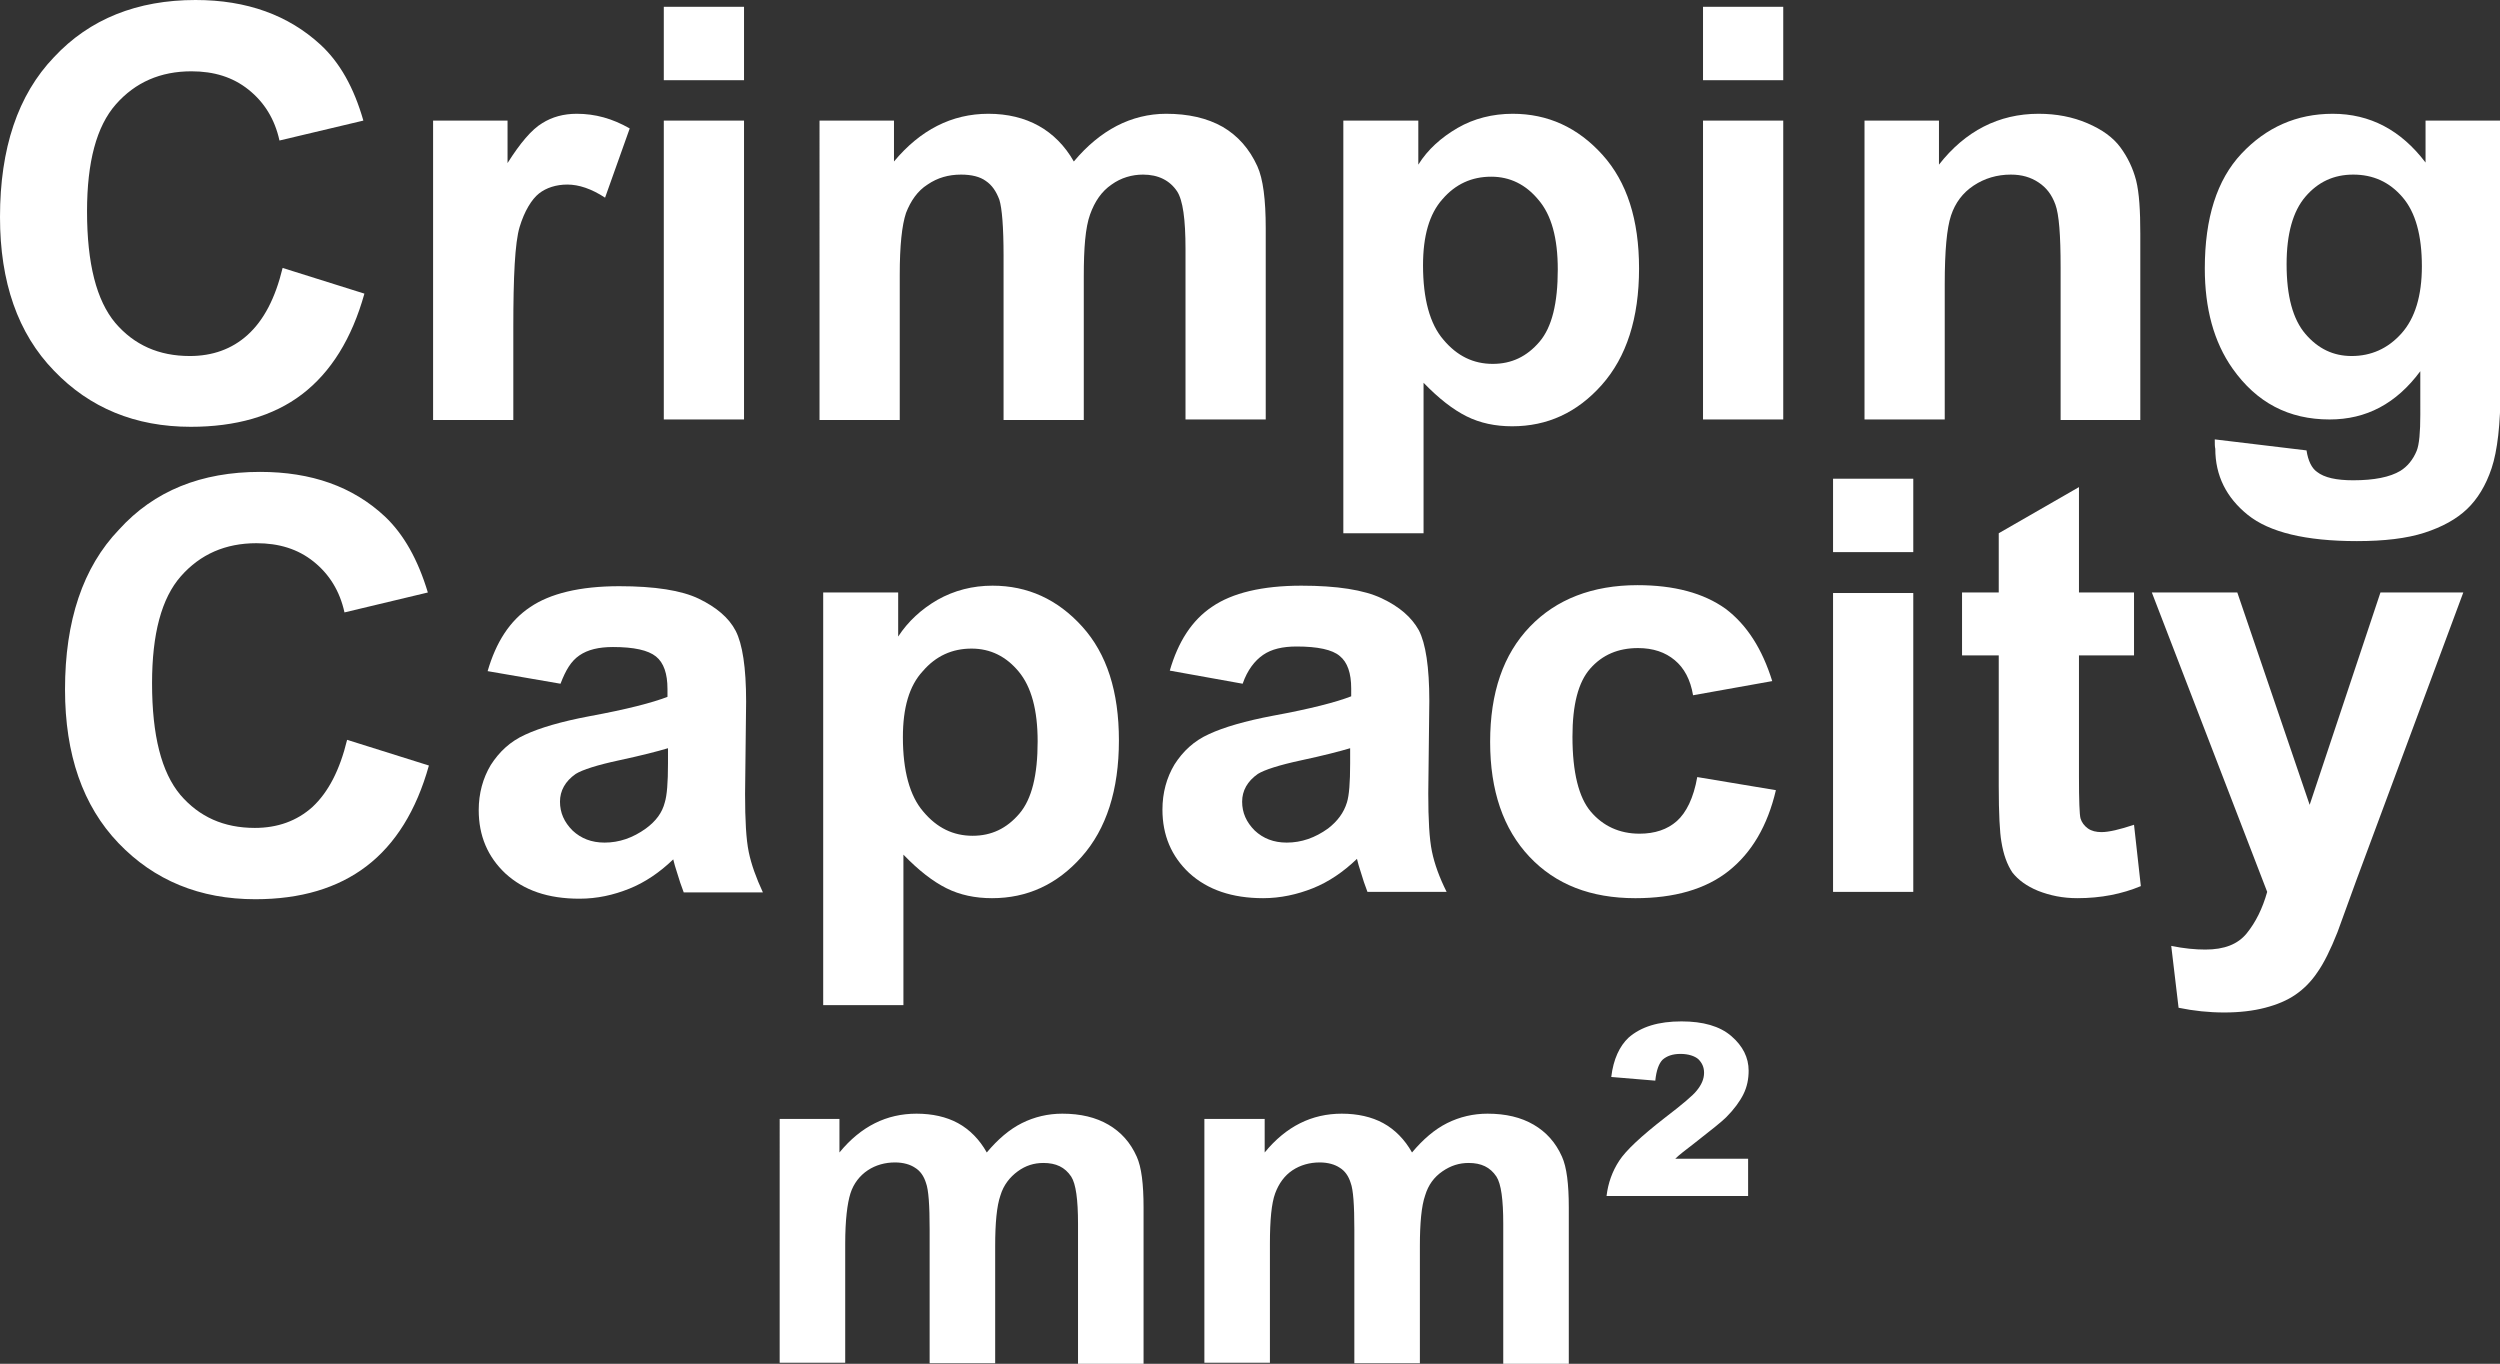 <?xml version="1.0" encoding="utf-8"?>
<!-- Generator: Adobe Illustrator 27.1.1, SVG Export Plug-In . SVG Version: 6.00 Build 0)  -->
<svg version="1.1" id="圖層_1" xmlns="http://www.w3.org/2000/svg" xmlns:xlink="http://www.w3.org/1999/xlink" x="0px" y="0px"
	 viewBox="0 0 47.68 26.01" style="enable-background:new 0 0 47.68 26.01;" xml:space="preserve">
<rect x="0" y="0" width="47.68" height="26.01" fill="#333333" stroke="none"/>
<style type="text/css">
	.st0{fill:#FFFFFF;}
	.st1{fill:none;stroke:#2F2725;stroke-width:0.567;stroke-miterlimit:10;}
	.st2{fill:#231815;}
	.st3{fill:none;stroke:#231815;stroke-width:0.567;}
	.st4{fill:#2F2725;}
	.st5{fill:none;stroke:#2F2725;stroke-width:0.315;}
	.st6{fill:none;stroke:#231815;stroke-width:0.528;}
	.st7{fill:none;stroke:#231815;stroke-width:0.727;}
	.st8{fill:none;stroke:#FFFFFF;stroke-width:0.567;stroke-miterlimit:10;}
	.st9{fill:none;stroke:#FFFFFF;stroke-miterlimit:10;}
	.st10{fill:none;stroke:#231815;stroke-width:0.313;}
</style>
<g>
	<g>
		<path class="st0" d="M5.39,5.11L6.95,5.6C6.71,6.46,6.31,7.1,5.76,7.52S4.49,8.14,3.64,8.14c-1.06,0-1.93-0.36-2.61-1.07
			C0.34,6.36,0,5.38,0,4.14c0-1.31,0.34-2.33,1.03-3.05C1.71,0.36,2.62,0,3.73,0C4.71,0,5.5,0.29,6.11,0.85
			C6.48,1.19,6.75,1.67,6.93,2.3L5.33,2.68C5.24,2.27,5.04,1.95,4.74,1.71S4.08,1.36,3.65,1.36c-0.59,0-1.07,0.21-1.44,0.63
			c-0.37,0.42-0.55,1.1-0.55,2.04c0,1,0.18,1.7,0.54,2.13c0.36,0.42,0.83,0.63,1.42,0.63c0.43,0,0.8-0.13,1.1-0.4
			C5.03,6.11,5.25,5.69,5.39,5.11z"/>
		<path class="st0" d="M9.79,8.01H8.26V2.3h1.42v0.81c0.24-0.38,0.46-0.64,0.66-0.76c0.19-0.12,0.41-0.18,0.66-0.18
			c0.35,0,0.68,0.09,1.01,0.28l-0.47,1.32c-0.26-0.17-0.5-0.25-0.72-0.25c-0.21,0-0.4,0.06-0.54,0.17S10,4.03,9.91,4.33
			S9.79,5.28,9.79,6.25V8.01z"/>
		<path class="st0" d="M12.66,1.53v-1.4h1.53v1.4H12.66z M12.66,8.01V2.3h1.53v5.7H12.66z"/>
		<path class="st0" d="M15.64,2.3h1.41v0.78c0.5-0.6,1.1-0.91,1.8-0.91c0.37,0,0.69,0.08,0.96,0.23s0.5,0.38,0.67,0.68
			c0.25-0.3,0.53-0.53,0.82-0.68s0.61-0.23,0.94-0.23c0.42,0,0.78,0.08,1.08,0.25c0.29,0.17,0.51,0.42,0.66,0.75
			c0.11,0.24,0.16,0.64,0.16,1.18v3.65h-1.53V4.75c0-0.57-0.05-0.93-0.16-1.1c-0.14-0.21-0.36-0.32-0.65-0.32
			c-0.21,0-0.42,0.06-0.6,0.19c-0.19,0.13-0.32,0.32-0.41,0.57s-0.12,0.64-0.12,1.18v2.74h-1.53V4.88c0-0.55-0.03-0.91-0.08-1.07
			C19,3.65,18.92,3.53,18.8,3.45c-0.11-0.08-0.27-0.12-0.47-0.12c-0.24,0-0.45,0.06-0.64,0.19c-0.19,0.12-0.32,0.31-0.41,0.54
			c-0.08,0.24-0.12,0.63-0.12,1.18v2.77h-1.53V2.3z"/>
		<path class="st0" d="M25.62,2.3h1.43v0.84c0.18-0.29,0.44-0.52,0.75-0.7s0.67-0.27,1.05-0.27c0.67,0,1.24,0.26,1.71,0.78
			c0.47,0.52,0.7,1.24,0.7,2.17c0,0.95-0.24,1.69-0.71,2.22s-1.04,0.79-1.71,0.79c-0.32,0-0.61-0.06-0.87-0.19
			c-0.26-0.13-0.53-0.34-0.82-0.64v2.87h-1.53V2.3z M27.14,5.06c0,0.64,0.13,1.12,0.39,1.42c0.26,0.31,0.57,0.46,0.94,0.46
			c0.36,0,0.65-0.14,0.89-0.42c0.24-0.28,0.35-0.74,0.35-1.38c0-0.6-0.12-1.04-0.37-1.33c-0.24-0.29-0.54-0.44-0.9-0.44
			c-0.37,0-0.68,0.14-0.93,0.43C27.26,4.08,27.14,4.5,27.14,5.06z"/>
		<path class="st0" d="M32.48,1.53v-1.4h1.53v1.4H32.48z M32.48,8.01V2.3h1.53v5.7H32.48z"/>
		<path class="st0" d="M40.83,8.01H39.3V5.1c0-0.62-0.03-1.01-0.1-1.2s-0.17-0.32-0.32-0.42c-0.15-0.1-0.32-0.15-0.53-0.15
			c-0.26,0-0.5,0.07-0.71,0.21c-0.21,0.14-0.35,0.33-0.43,0.57s-0.12,0.67-0.12,1.31v2.58h-1.53V2.3h1.42v0.84
			c0.5-0.64,1.14-0.97,1.9-0.97c0.34,0,0.65,0.06,0.93,0.18s0.49,0.27,0.63,0.46c0.14,0.19,0.24,0.4,0.3,0.63
			c0.06,0.24,0.08,0.58,0.08,1.02V8.01z"/>
		<path class="st0" d="M42.24,8.38l1.75,0.21c0.03,0.2,0.1,0.34,0.2,0.41c0.14,0.11,0.37,0.16,0.69,0.16c0.4,0,0.7-0.06,0.9-0.18
			c0.13-0.08,0.24-0.21,0.31-0.38c0.05-0.12,0.07-0.36,0.07-0.69V7.08c-0.46,0.62-1.03,0.92-1.73,0.92c-0.78,0-1.39-0.32-1.85-0.97
			c-0.36-0.51-0.53-1.15-0.53-1.91c0-0.96,0.23-1.69,0.7-2.19c0.47-0.5,1.05-0.76,1.74-0.76c0.71,0,1.3,0.31,1.77,0.93V2.3h1.43
			v5.12c0,0.67-0.06,1.18-0.17,1.51c-0.11,0.33-0.27,0.59-0.47,0.78c-0.2,0.19-0.47,0.34-0.81,0.45c-0.34,0.11-0.77,0.16-1.29,0.16
			c-0.98,0-1.67-0.17-2.08-0.5c-0.41-0.33-0.62-0.75-0.62-1.26C42.24,8.52,42.24,8.46,42.24,8.38z M43.61,5.04
			c0,0.61,0.12,1.05,0.36,1.33c0.24,0.28,0.53,0.42,0.88,0.42c0.37,0,0.69-0.14,0.95-0.43s0.39-0.72,0.39-1.28
			c0-0.59-0.12-1.03-0.37-1.32c-0.25-0.29-0.56-0.43-0.94-0.43c-0.37,0-0.67,0.14-0.91,0.42C43.73,4.03,43.61,4.46,43.61,5.04z"/>
		<path class="st0" d="M6.62,14.11l1.56,0.49c-0.24,0.86-0.64,1.5-1.19,1.92s-1.26,0.63-2.12,0.63c-1.06,0-1.93-0.36-2.61-1.07
			c-0.68-0.71-1.02-1.69-1.02-2.93c0-1.31,0.34-2.33,1.03-3.05C2.94,9.36,3.84,9,4.96,9c0.98,0,1.77,0.28,2.38,0.85
			c0.36,0.34,0.63,0.82,0.82,1.45l-1.59,0.38c-0.09-0.41-0.29-0.73-0.59-0.97s-0.66-0.35-1.09-0.35c-0.59,0-1.07,0.21-1.44,0.63
			c-0.37,0.42-0.55,1.1-0.55,2.04c0,1,0.18,1.7,0.54,2.13c0.36,0.42,0.83,0.63,1.42,0.63c0.43,0,0.8-0.13,1.1-0.4
			C6.26,15.11,6.48,14.69,6.62,14.11z"/>
		<path class="st0" d="M10.69,13.04L9.3,12.8c0.16-0.55,0.42-0.96,0.81-1.22c0.38-0.26,0.95-0.4,1.7-0.4c0.68,0,1.19,0.08,1.52,0.24
			c0.33,0.16,0.57,0.36,0.7,0.61s0.2,0.7,0.2,1.35l-0.02,1.76c0,0.5,0.02,0.87,0.07,1.11s0.14,0.49,0.27,0.77h-1.51
			c-0.04-0.1-0.09-0.25-0.15-0.45c-0.03-0.09-0.04-0.15-0.05-0.18c-0.26,0.25-0.54,0.44-0.84,0.56c-0.3,0.12-0.61,0.19-0.95,0.19
			c-0.6,0-1.06-0.16-1.41-0.48c-0.34-0.32-0.51-0.72-0.51-1.21c0-0.32,0.08-0.61,0.23-0.86c0.16-0.25,0.37-0.45,0.66-0.58
			c0.28-0.13,0.69-0.25,1.22-0.35c0.71-0.13,1.21-0.26,1.49-0.37v-0.15c0-0.29-0.07-0.5-0.22-0.62c-0.15-0.12-0.42-0.18-0.82-0.18
			c-0.27,0-0.48,0.05-0.64,0.16S10.79,12.78,10.69,13.04z M12.74,14.27c-0.2,0.06-0.51,0.14-0.93,0.23
			c-0.42,0.09-0.7,0.18-0.83,0.26c-0.2,0.14-0.3,0.32-0.3,0.53c0,0.21,0.08,0.39,0.24,0.55c0.16,0.15,0.36,0.23,0.61,0.23
			c0.28,0,0.54-0.09,0.79-0.27c0.19-0.14,0.31-0.3,0.36-0.5c0.04-0.13,0.06-0.37,0.06-0.74V14.27z"/>
		<path class="st0" d="M15.7,11.3h1.43v0.84c0.19-0.29,0.44-0.52,0.75-0.7c0.32-0.18,0.67-0.27,1.05-0.27
			c0.67,0,1.24,0.26,1.71,0.78c0.47,0.52,0.7,1.24,0.7,2.17c0,0.95-0.24,1.69-0.71,2.22s-1.04,0.79-1.71,0.79
			c-0.32,0-0.61-0.06-0.87-0.19c-0.26-0.13-0.53-0.34-0.82-0.64v2.87H15.7V11.3z M17.22,14.06c0,0.64,0.13,1.12,0.39,1.42
			c0.26,0.31,0.57,0.46,0.94,0.46c0.36,0,0.65-0.14,0.89-0.42s0.35-0.74,0.35-1.38c0-0.6-0.12-1.04-0.36-1.33
			c-0.24-0.29-0.54-0.44-0.9-0.44c-0.37,0-0.68,0.14-0.93,0.43C17.34,13.08,17.22,13.5,17.22,14.06z"/>
		<path class="st0" d="M23.7,13.04l-1.39-0.25c0.16-0.55,0.42-0.96,0.81-1.22c0.38-0.26,0.95-0.4,1.7-0.4
			c0.68,0,1.19,0.08,1.53,0.24s0.57,0.36,0.71,0.61c0.13,0.25,0.2,0.7,0.2,1.35l-0.02,1.76c0,0.5,0.02,0.87,0.07,1.11
			s0.14,0.49,0.28,0.77h-1.51c-0.04-0.1-0.09-0.25-0.15-0.45c-0.03-0.09-0.04-0.15-0.05-0.18c-0.26,0.25-0.54,0.44-0.84,0.56
			c-0.3,0.12-0.62,0.19-0.95,0.19c-0.59,0-1.06-0.16-1.41-0.48c-0.34-0.32-0.51-0.72-0.51-1.21c0-0.32,0.08-0.61,0.23-0.86
			c0.16-0.25,0.37-0.45,0.66-0.58c0.28-0.13,0.69-0.25,1.22-0.35c0.71-0.13,1.21-0.26,1.49-0.37v-0.15c0-0.29-0.07-0.5-0.22-0.62
			c-0.14-0.12-0.42-0.18-0.82-0.18c-0.27,0-0.48,0.05-0.64,0.16S23.79,12.78,23.7,13.04z M25.75,14.27
			c-0.2,0.06-0.51,0.14-0.93,0.23c-0.42,0.09-0.7,0.18-0.83,0.26c-0.2,0.14-0.3,0.32-0.3,0.53c0,0.21,0.08,0.39,0.24,0.55
			c0.16,0.15,0.36,0.23,0.61,0.23c0.28,0,0.54-0.09,0.79-0.27c0.18-0.14,0.3-0.3,0.36-0.5c0.04-0.13,0.06-0.37,0.06-0.74V14.27z"/>
		<path class="st0" d="M33.8,12.99l-1.51,0.27c-0.05-0.3-0.17-0.52-0.35-0.67c-0.18-0.15-0.41-0.23-0.7-0.23
			c-0.38,0-0.68,0.13-0.91,0.39s-0.34,0.69-0.34,1.3c0,0.68,0.12,1.16,0.35,1.43s0.54,0.42,0.93,0.42c0.29,0,0.53-0.08,0.71-0.24
			c0.18-0.16,0.32-0.44,0.39-0.84l1.5,0.25c-0.16,0.68-0.46,1.19-0.9,1.54c-0.44,0.35-1.04,0.52-1.78,0.52
			c-0.85,0-1.52-0.26-2.02-0.79c-0.5-0.53-0.75-1.26-0.75-2.19c0-0.94,0.25-1.67,0.76-2.2c0.5-0.52,1.19-0.79,2.05-0.79
			c0.7,0,1.26,0.15,1.68,0.45C33.32,11.92,33.61,12.38,33.8,12.99z"/>
		<path class="st0" d="M34.96,10.53v-1.4h1.53v1.4H34.96z M34.96,17.01v-5.7h1.53v5.7H34.96z"/>
		<path class="st0" d="M40.7,11.3v1.2h-1.05v2.3c0,0.47,0.01,0.74,0.03,0.81s0.07,0.14,0.14,0.19c0.07,0.05,0.16,0.07,0.26,0.07
			c0.14,0,0.35-0.05,0.62-0.14l0.13,1.17c-0.36,0.15-0.76,0.23-1.21,0.23c-0.28,0-0.52-0.05-0.75-0.14
			c-0.22-0.09-0.38-0.21-0.49-0.35c-0.1-0.15-0.17-0.34-0.21-0.59c-0.03-0.17-0.05-0.53-0.05-1.06v-2.49h-0.7v-1.2h0.7v-1.13
			l1.53-0.88v2.01H40.7z"/>
		<path class="st0" d="M41.04,11.3h1.63l1.38,4.05l1.35-4.05h1.58l-2.04,5.49l-0.36,0.99c-0.13,0.33-0.26,0.59-0.38,0.76
			c-0.12,0.18-0.26,0.32-0.42,0.43c-0.16,0.11-0.35,0.19-0.58,0.25s-0.49,0.09-0.78,0.09c-0.29,0-0.58-0.03-0.87-0.09l-0.14-1.18
			c0.24,0.05,0.46,0.07,0.65,0.07c0.36,0,0.62-0.1,0.79-0.31c0.17-0.21,0.3-0.47,0.39-0.79L41.04,11.3z"/>
		<path class="st0" d="M14.86,21.34h1.15v0.64c0.41-0.5,0.9-0.74,1.47-0.74c0.3,0,0.57,0.06,0.79,0.18s0.41,0.31,0.55,0.56
			c0.21-0.25,0.43-0.44,0.67-0.56c0.24-0.12,0.5-0.18,0.77-0.18c0.35,0,0.64,0.07,0.88,0.21c0.24,0.14,0.42,0.34,0.54,0.61
			c0.09,0.2,0.13,0.52,0.13,0.97v2.98h-1.25v-2.67c0-0.46-0.04-0.76-0.13-0.9c-0.12-0.18-0.29-0.26-0.53-0.26
			c-0.18,0-0.34,0.05-0.49,0.16c-0.15,0.11-0.27,0.26-0.33,0.46c-0.07,0.2-0.1,0.53-0.1,0.96v2.24h-1.25v-2.56
			c0-0.45-0.02-0.75-0.07-0.88c-0.04-0.13-0.11-0.23-0.21-0.29c-0.09-0.06-0.22-0.1-0.38-0.1c-0.19,0-0.37,0.05-0.52,0.15
			c-0.15,0.1-0.27,0.25-0.33,0.44s-0.1,0.51-0.1,0.96v2.27h-1.25V21.34z"/>
		<path class="st0" d="M22.97,21.34h1.15v0.64c0.41-0.5,0.9-0.74,1.47-0.74c0.3,0,0.57,0.06,0.79,0.18s0.41,0.31,0.55,0.56
			c0.21-0.25,0.43-0.44,0.67-0.56c0.24-0.12,0.5-0.18,0.77-0.18c0.35,0,0.64,0.07,0.88,0.21c0.24,0.14,0.42,0.34,0.54,0.61
			c0.09,0.2,0.13,0.52,0.13,0.97v2.98h-1.25v-2.67c0-0.46-0.04-0.76-0.13-0.9c-0.12-0.18-0.29-0.26-0.53-0.26
			c-0.18,0-0.34,0.05-0.5,0.16s-0.27,0.26-0.33,0.46c-0.07,0.2-0.1,0.53-0.1,0.96v2.24h-1.25v-2.56c0-0.45-0.02-0.75-0.07-0.88
			c-0.04-0.13-0.11-0.23-0.21-0.29c-0.09-0.06-0.22-0.1-0.38-0.1c-0.19,0-0.37,0.05-0.52,0.15s-0.26,0.25-0.33,0.44
			c-0.07,0.19-0.1,0.51-0.1,0.96v2.27h-1.25V21.34z"/>
		<path class="st0" d="M33.34,22.12v0.69h-2.7c0.03-0.25,0.11-0.47,0.24-0.67c0.13-0.2,0.42-0.47,0.87-0.82
			c0.34-0.26,0.54-0.43,0.61-0.52c0.09-0.11,0.14-0.22,0.14-0.34c0-0.11-0.04-0.19-0.11-0.26c-0.07-0.06-0.19-0.1-0.34-0.1
			s-0.26,0.04-0.34,0.11c-0.07,0.07-0.12,0.2-0.14,0.4l-0.84-0.07c0.04-0.34,0.16-0.59,0.33-0.75c0.24-0.21,0.57-0.31,1.01-0.31
			c0.41,0,0.73,0.09,0.95,0.28c0.22,0.19,0.33,0.41,0.33,0.66c0,0.16-0.03,0.31-0.1,0.45c-0.07,0.14-0.18,0.29-0.33,0.44
			c-0.08,0.08-0.28,0.24-0.6,0.49c-0.17,0.13-0.3,0.23-0.37,0.3H33.34z"/>
	</g>
</g>
</svg>
